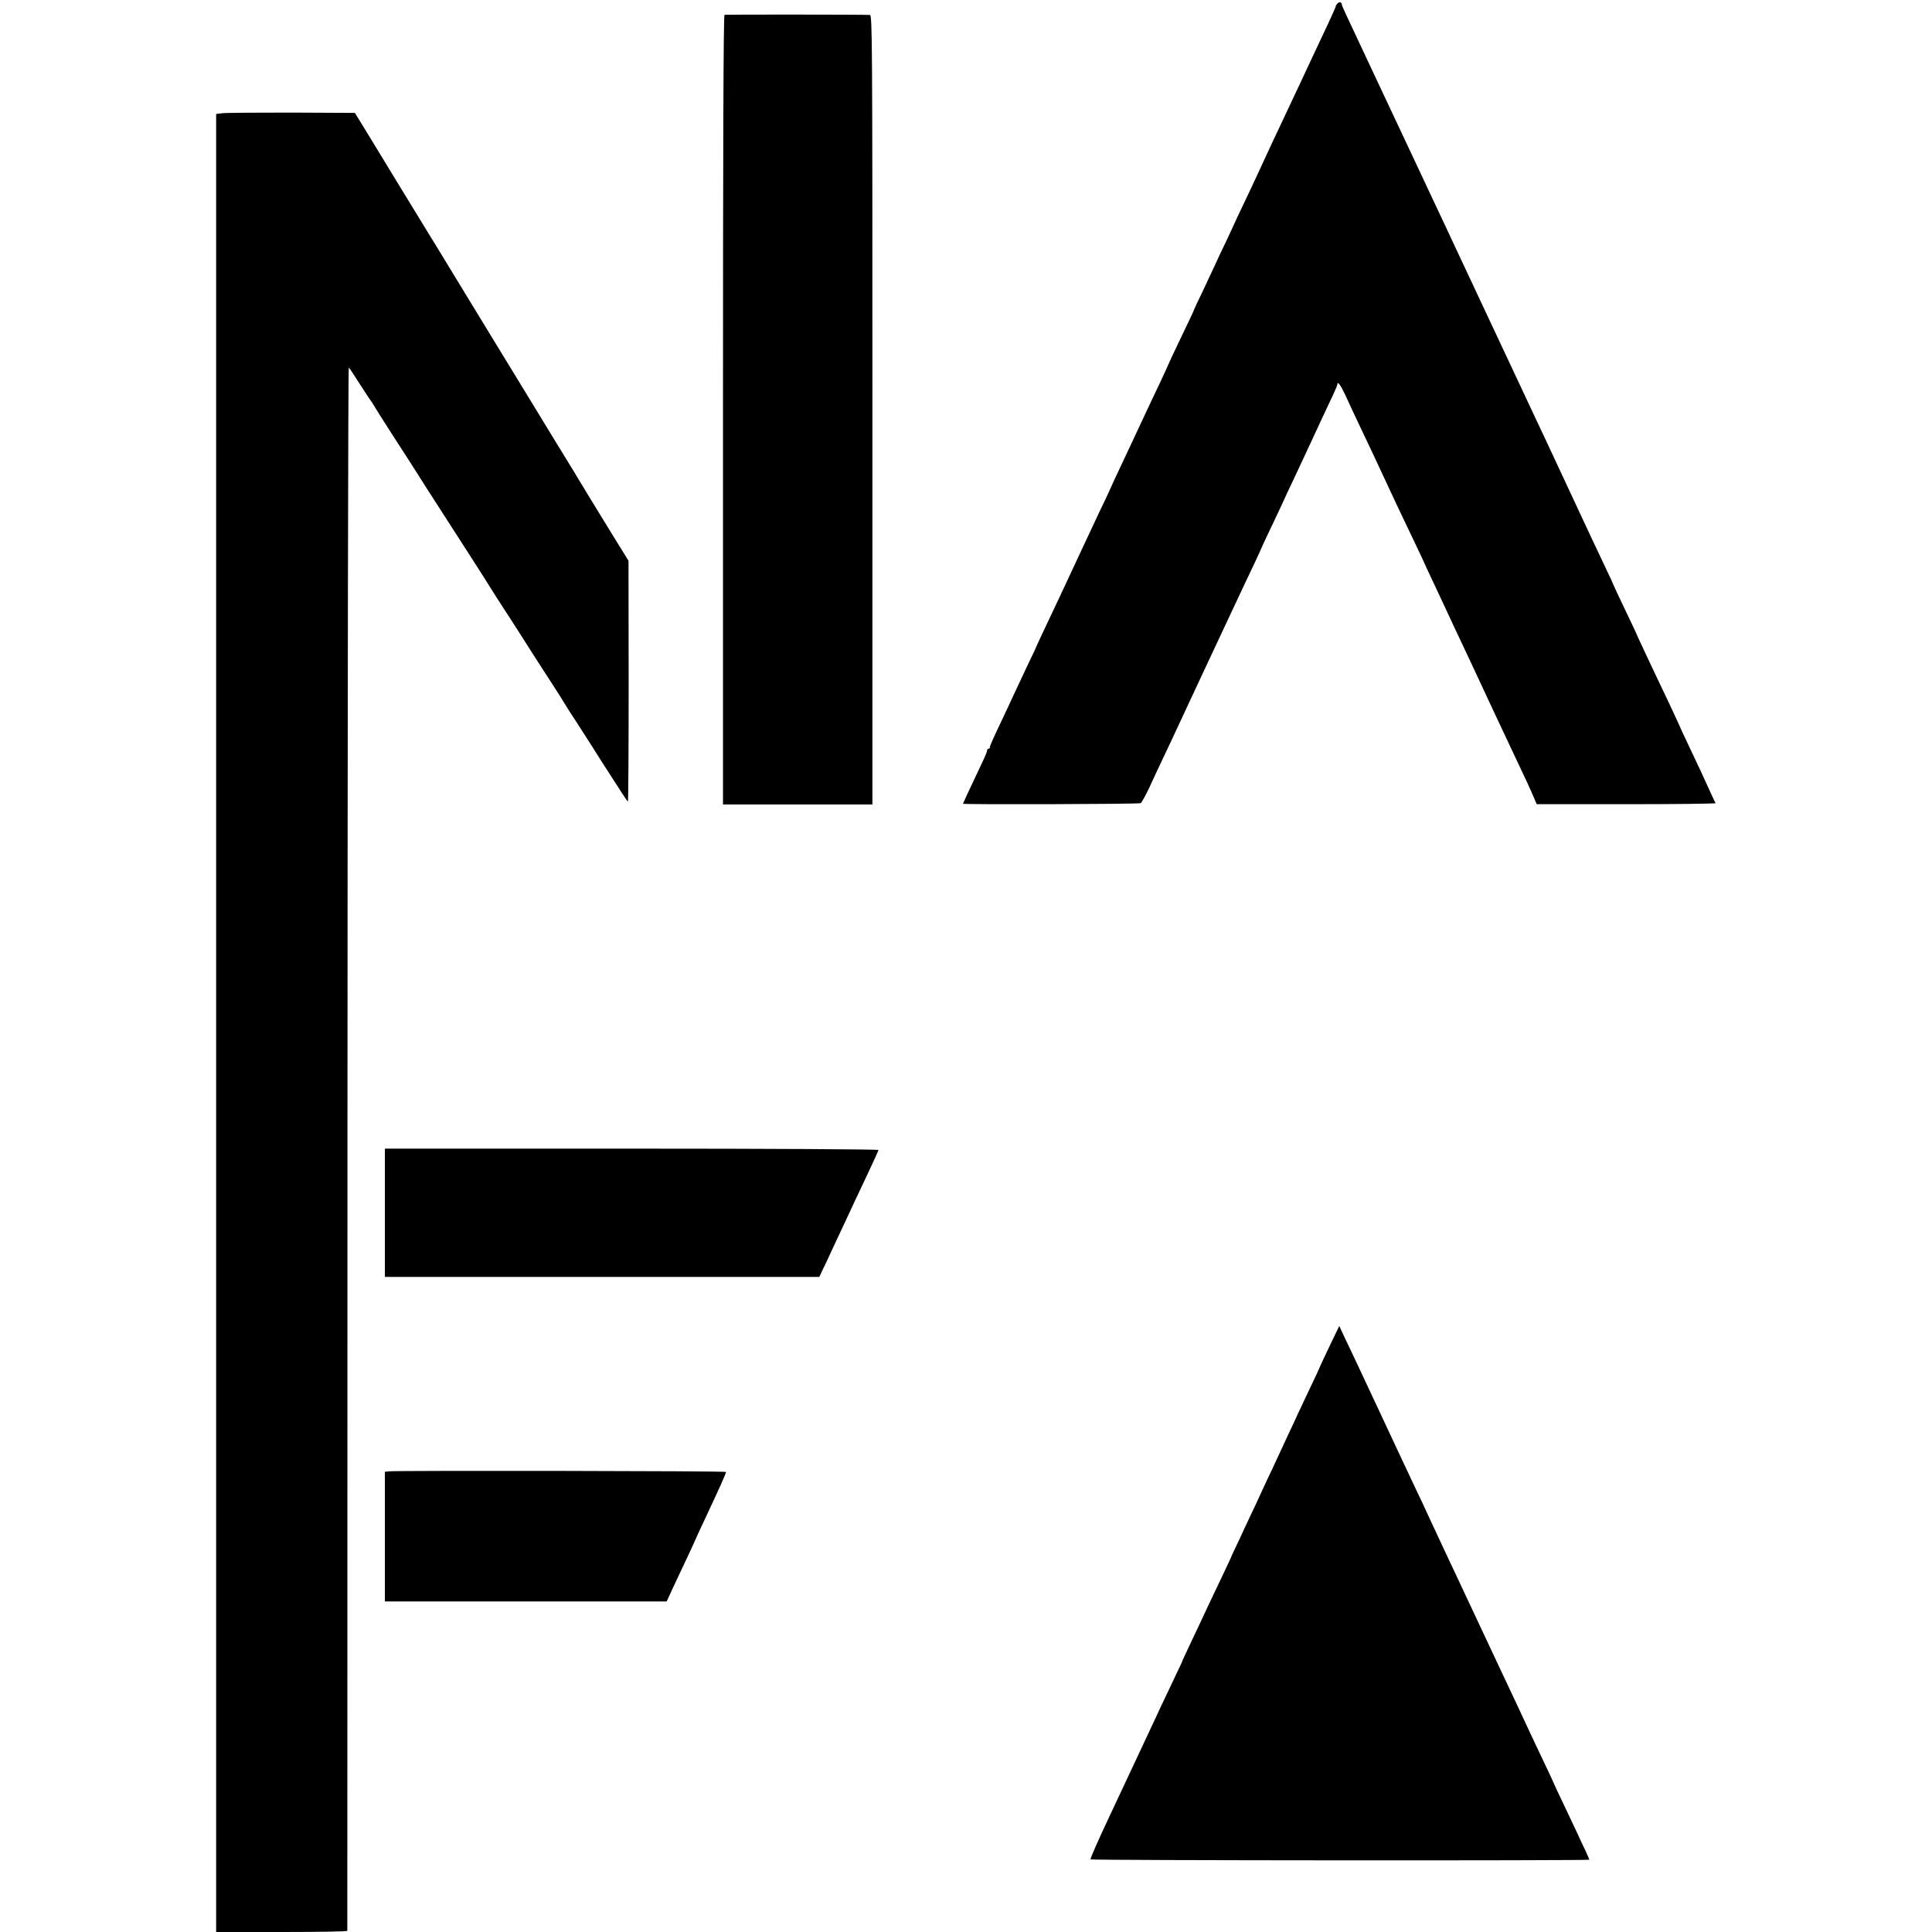 <?xml version="1.0" standalone="no"?>
<!DOCTYPE svg PUBLIC "-//W3C//DTD SVG 20010904//EN"
 "http://www.w3.org/TR/2001/REC-SVG-20010904/DTD/svg10.dtd">
<svg version="1.0" xmlns="http://www.w3.org/2000/svg"
 width="1280pt" height="1280pt" viewBox="0 0 1280 1280"
 preserveAspectRatio="xMidYMid meet">
<g transform="translate(0,1280) scale(0.1,-0.1)"
fill="#000000" stroke="none">
<path d="M8862 12778 c-7 -7 -12 -15 -12 -19 0 -4 -23 -56 -51 -116 -28 -59
-64 -135 -79 -168 -15 -33 -46 -98 -68 -145 -22 -47 -55 -119 -75 -160 -19
-41 -58 -124 -87 -185 -29 -60 -78 -166 -110 -235 -31 -69 -80 -172 -107 -230
-28 -58 -62 -130 -76 -160 -13 -30 -47 -102 -74 -160 -28 -58 -61 -127 -73
-155 -13 -27 -49 -105 -81 -173 -33 -67 -59 -124 -59 -126 0 -3 -38 -84 -85
-181 -47 -98 -85 -179 -85 -181 0 -2 -24 -54 -53 -116 -30 -62 -66 -140 -82
-173 -45 -96 -184 -394 -218 -465 -17 -36 -31 -67 -32 -70 -1 -3 -17 -39 -37
-80 -20 -41 -55 -115 -78 -165 -23 -49 -57 -121 -75 -160 -18 -38 -50 -106
-70 -150 -21 -44 -52 -111 -70 -150 -18 -38 -60 -128 -94 -199 -33 -70 -61
-129 -61 -131 0 -2 -26 -59 -59 -126 -32 -68 -70 -149 -84 -179 -14 -30 -48
-104 -77 -165 -80 -168 -93 -199 -92 -207 1 -5 -3 -8 -8 -8 -6 0 -10 -5 -10
-12 0 -6 -13 -39 -29 -72 -51 -107 -131 -278 -131 -281 0 -6 1168 -3 1178 4 6
4 32 52 58 106 25 55 66 143 91 195 25 52 74 156 108 230 35 74 82 176 105
225 23 50 55 117 70 150 15 33 49 105 75 160 26 55 77 165 115 245 37 80 93
198 124 263 31 65 56 120 56 122 0 2 34 74 75 160 41 87 75 158 75 160 0 1 26
58 59 126 32 68 86 185 121 259 34 74 86 186 116 249 30 62 54 117 54 122 0
28 21 0 53 -68 19 -43 63 -136 97 -208 62 -129 97 -205 166 -353 58 -125 98
-210 159 -337 32 -66 70 -148 86 -181 15 -34 45 -99 67 -145 60 -128 111 -236
149 -319 20 -41 53 -113 75 -159 22 -46 52 -111 68 -145 15 -33 49 -106 75
-161 26 -55 63 -134 82 -175 19 -41 52 -111 73 -155 97 -205 129 -274 149
-321 l22 -52 595 0 c326 0 592 3 590 7 -2 3 -15 31 -29 61 -52 114 -86 189
-146 314 -33 70 -61 129 -61 131 0 2 -32 70 -70 152 -39 81 -75 157 -80 168
-5 11 -39 82 -75 159 -36 76 -65 140 -65 141 0 2 -34 73 -75 159 -41 86 -75
158 -75 160 0 2 -27 62 -61 132 -34 71 -76 161 -94 199 -48 103 -241 517 -287
615 -22 47 -55 117 -73 155 -18 39 -52 111 -75 160 -23 50 -57 122 -75 160
-18 39 -88 187 -155 330 -67 143 -135 287 -150 320 -15 33 -49 105 -75 160
-26 55 -62 132 -80 171 -19 39 -106 226 -195 415 -89 189 -175 371 -190 404
-15 33 -67 143 -115 245 -155 329 -175 372 -175 380 0 15 -16 20 -28 8z"/>
<path d="M4800 12702 c-7 -3 -10 -883 -10 -2618 l0 -2614 495 0 495 0 0 2615
c0 2484 -1 2615 -17 2616 -63 3 -955 3 -963 1z"/>
<path d="M1474 12050 l-42 -5 0 -6022 0 -6023 434 0 c239 0 434 3 435 8 0 4 1
2337 1 5184 1 2848 4 5175 9 5173 4 -3 38 -54 75 -113 38 -59 71 -109 74 -112
4 -3 9 -12 13 -20 4 -8 65 -105 136 -215 72 -110 145 -225 164 -255 19 -30 70
-111 115 -180 147 -228 347 -539 357 -557 12 -21 65 -103 140 -218 28 -44 89
-138 134 -210 46 -71 109 -170 142 -220 32 -49 68 -106 79 -125 11 -19 47 -75
80 -125 32 -49 78 -121 102 -159 24 -38 50 -79 58 -92 141 -220 176 -274 180
-274 3 0 5 359 5 798 l-1 797 -99 160 c-119 193 -226 369 -240 393 -5 10 -31
51 -56 92 -26 41 -153 251 -284 465 -131 215 -261 428 -290 475 -29 47 -116
191 -195 320 -78 129 -153 251 -165 270 -12 19 -111 181 -220 360 -109 179
-212 349 -231 379 l-33 53 -418 2 c-230 0 -437 -1 -459 -4z"/>
<path d="M2550 4765 l0 -425 1439 0 1439 0 25 53 c14 28 39 81 55 117 17 36
54 115 82 175 29 61 63 135 77 165 14 30 54 115 89 189 35 74 64 138 64 142 0
5 -736 9 -1635 9 l-1635 0 0 -425z"/>
<path d="M8806 3876 c-36 -76 -66 -140 -66 -142 0 -2 -24 -54 -54 -116 -29
-62 -67 -142 -84 -178 -16 -36 -46 -100 -66 -142 -20 -43 -52 -112 -71 -153
-19 -41 -50 -108 -69 -147 -18 -40 -52 -111 -73 -158 -22 -47 -55 -116 -73
-155 -17 -38 -46 -99 -63 -135 -17 -36 -32 -67 -32 -70 -1 -3 -20 -43 -42 -90
-92 -193 -137 -288 -163 -345 -16 -33 -47 -100 -71 -150 -23 -49 -43 -92 -44
-95 0 -3 -17 -40 -38 -83 -20 -42 -52 -110 -71 -150 -19 -39 -53 -112 -76
-162 -23 -49 -57 -121 -75 -160 -38 -81 -68 -146 -234 -499 -67 -142 -119
-261 -116 -265 7 -7 3305 -9 3305 -2 0 2 -12 29 -26 60 -15 31 -42 88 -59 126
-18 39 -60 128 -94 199 -34 70 -61 130 -61 131 0 2 -30 65 -66 141 -36 77 -79
166 -94 199 -48 103 -103 222 -225 480 -144 307 -188 400 -230 490 -18 39 -50
108 -73 155 -68 145 -123 263 -147 315 -12 28 -46 100 -75 160 -29 61 -65 137
-80 170 -39 84 -186 398 -220 470 -16 33 -53 112 -82 175 -30 63 -70 149 -90
190 l-35 75 -67 -139z"/>
<path d="M2578 3052 l-28 -3 0 -430 0 -429 933 0 934 0 38 83 c21 45 65 138
97 206 32 68 58 125 58 126 0 2 23 52 51 111 106 226 149 321 149 332 0 7
-2177 10 -2232 4z"/>
</g>
</svg>
